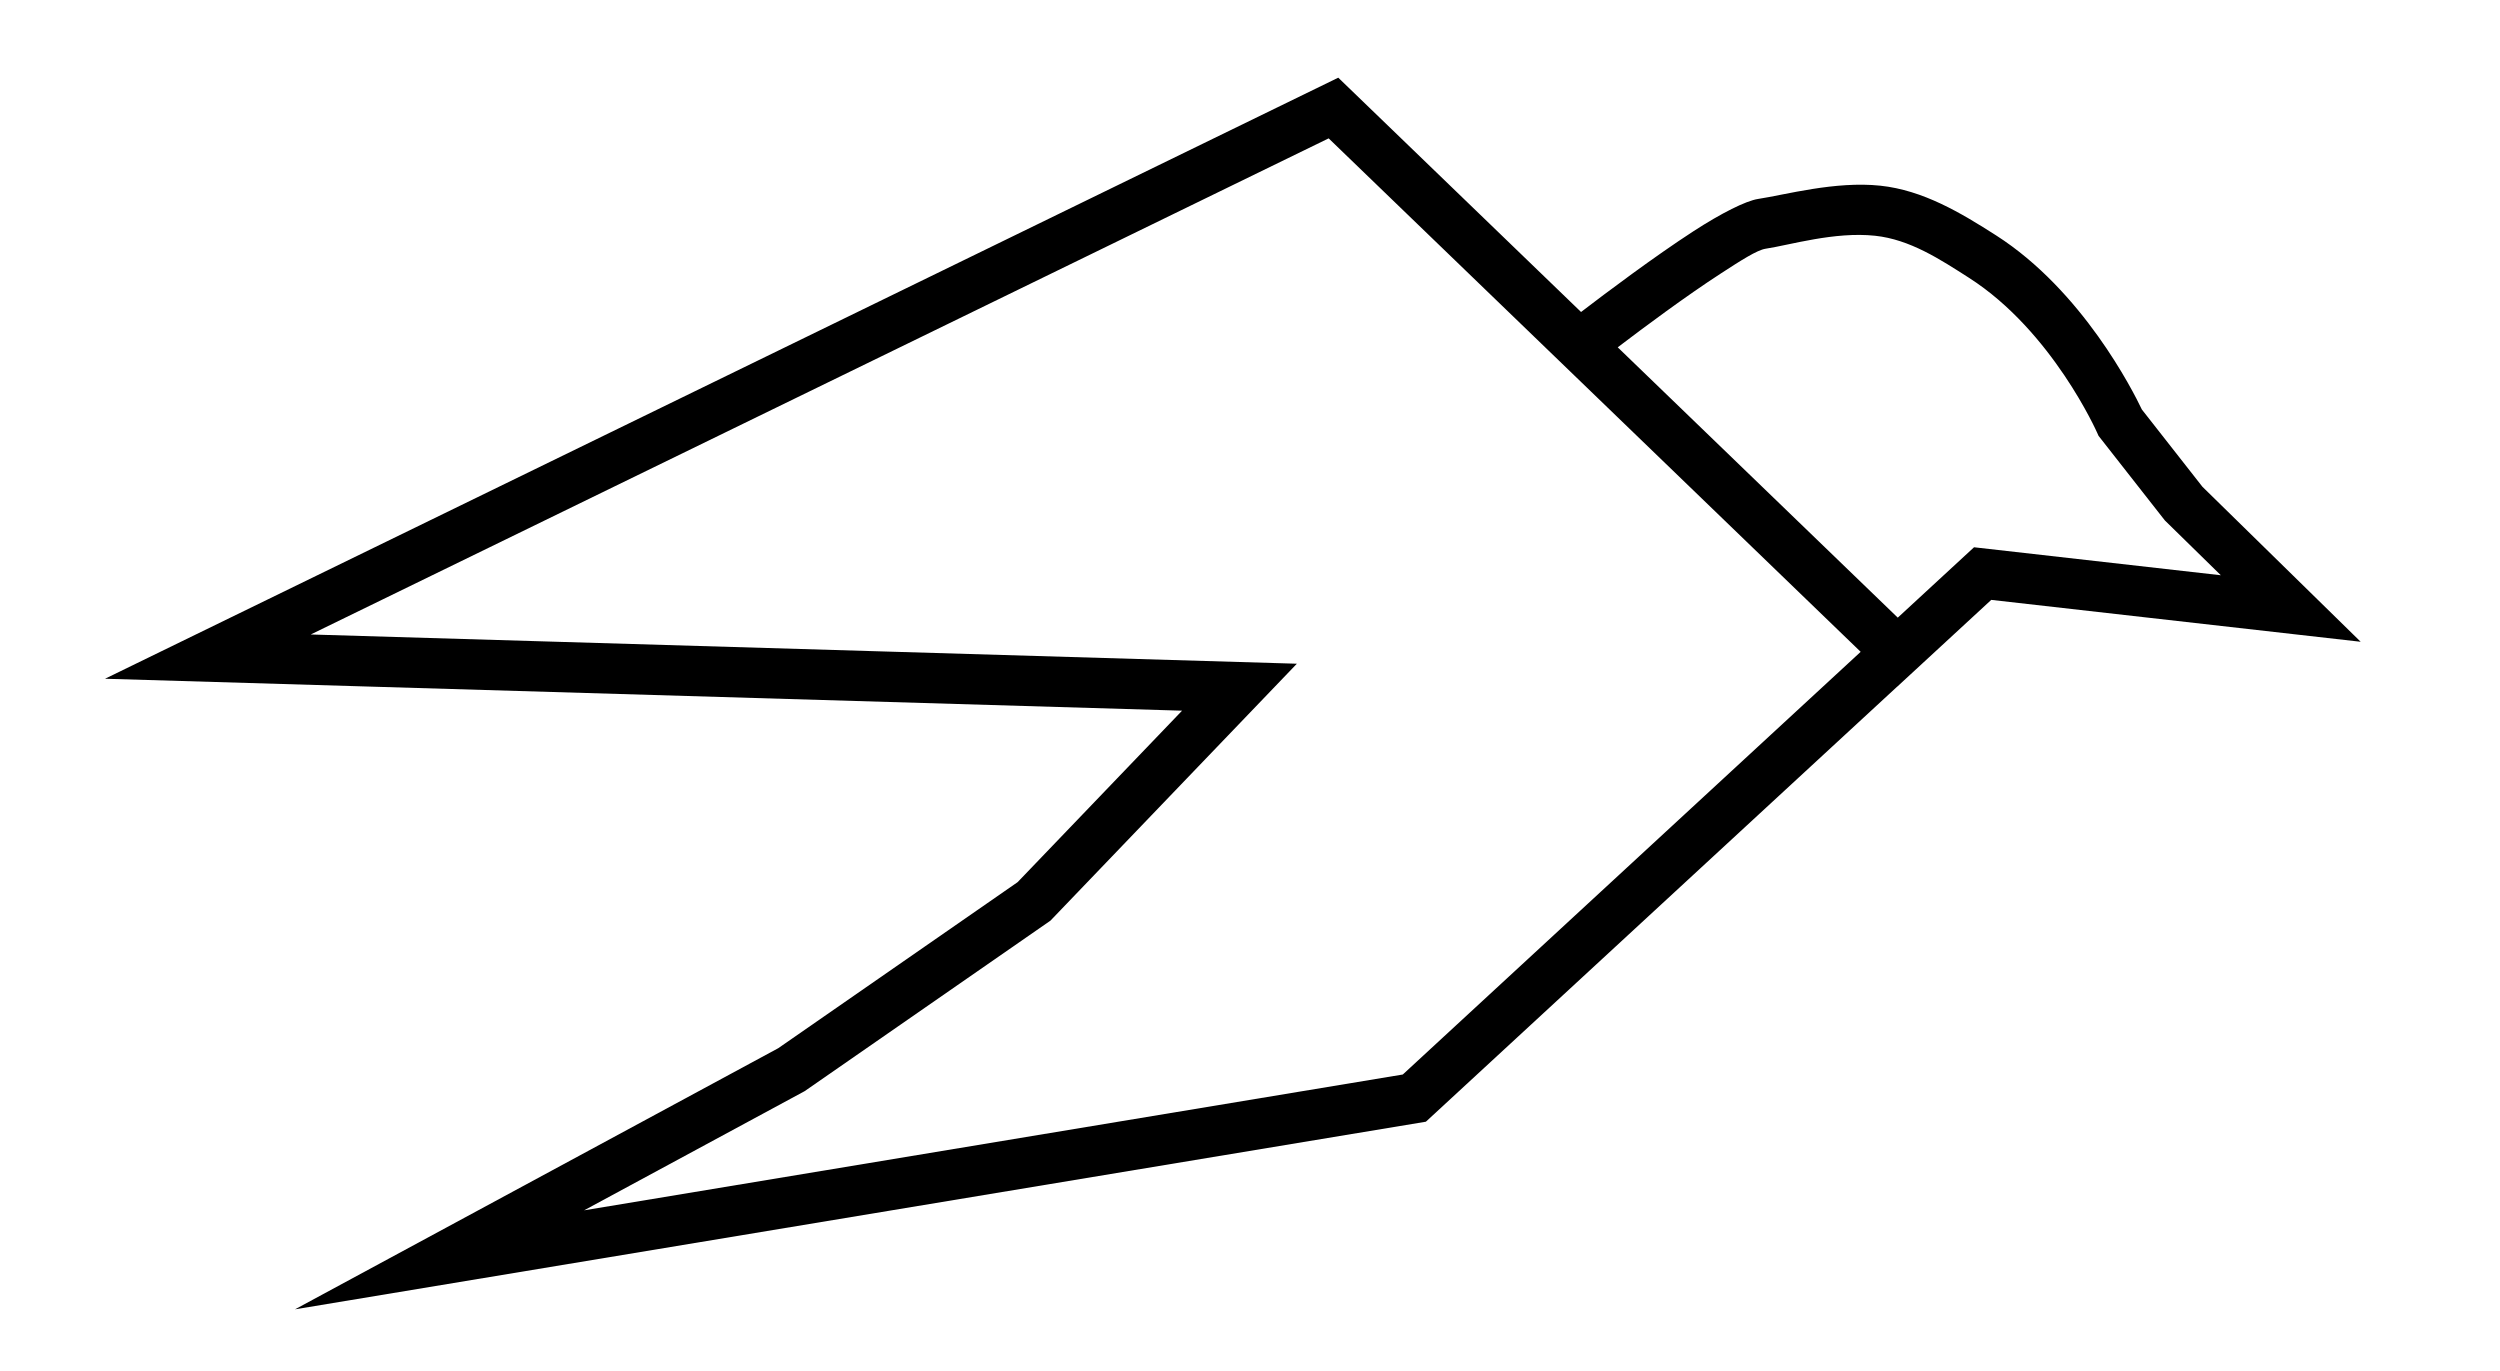 <?xml version="1.0" encoding="UTF-8" standalone="no"?>
<!DOCTYPE svg PUBLIC "-//W3C//DTD SVG 1.1//EN" "http://www.w3.org/Graphics/SVG/1.1/DTD/svg11.dtd">
<svg width="100%" height="100%" viewBox="0 0 879 482" version="1.1" xmlns="http://www.w3.org/2000/svg" xmlns:xlink="http://www.w3.org/1999/xlink" xml:space="preserve" xmlns:serif="http://www.serif.com/" style="fill-rule:evenodd;clip-rule:evenodd;stroke-linejoin:round;stroke-miterlimit:2;">
    <g transform="matrix(0.885,0,0,0.885,0.962,-181.058)">
        <path d="M627.048,328.536C637.036,320.89 656.064,306.598 671.704,296.451C682.75,289.286 692.558,284.353 697.394,283.622C708.133,281.998 728.011,276.457 745.945,278.356C762.94,280.161 777.904,289.124 791.96,298.117C826.211,320.038 846.308,359.841 849.845,367.27L873.916,397.975L936.78,459.554L790.01,442.912L752.566,477.47L752.551,477.457L565.396,650.226L116.112,724.764L308.097,621.027L403.197,555.055L468.537,486.928L40.634,474.243L530.589,235.445L627.048,328.536ZM526.771,259.555L122.366,456.657L514.143,468.272L416.243,570.345L318.583,638.093L230.968,685.436L556.224,631.474L738.133,463.548L619.376,348.925L526.771,259.555ZM832.633,377.731L832.129,376.595C832.129,376.595 814.296,336.157 781.181,314.964C769.696,307.616 757.721,299.72 743.835,298.244C727.768,296.543 710.007,301.942 700.384,303.398C696.959,303.915 690.409,308.157 682.589,313.23C668.573,322.323 651.76,334.847 641.618,342.57L752.874,449.97L783.17,422.008L881.22,433.126L858.984,411.345L832.633,377.731Z"/>
    </g>
</svg>
